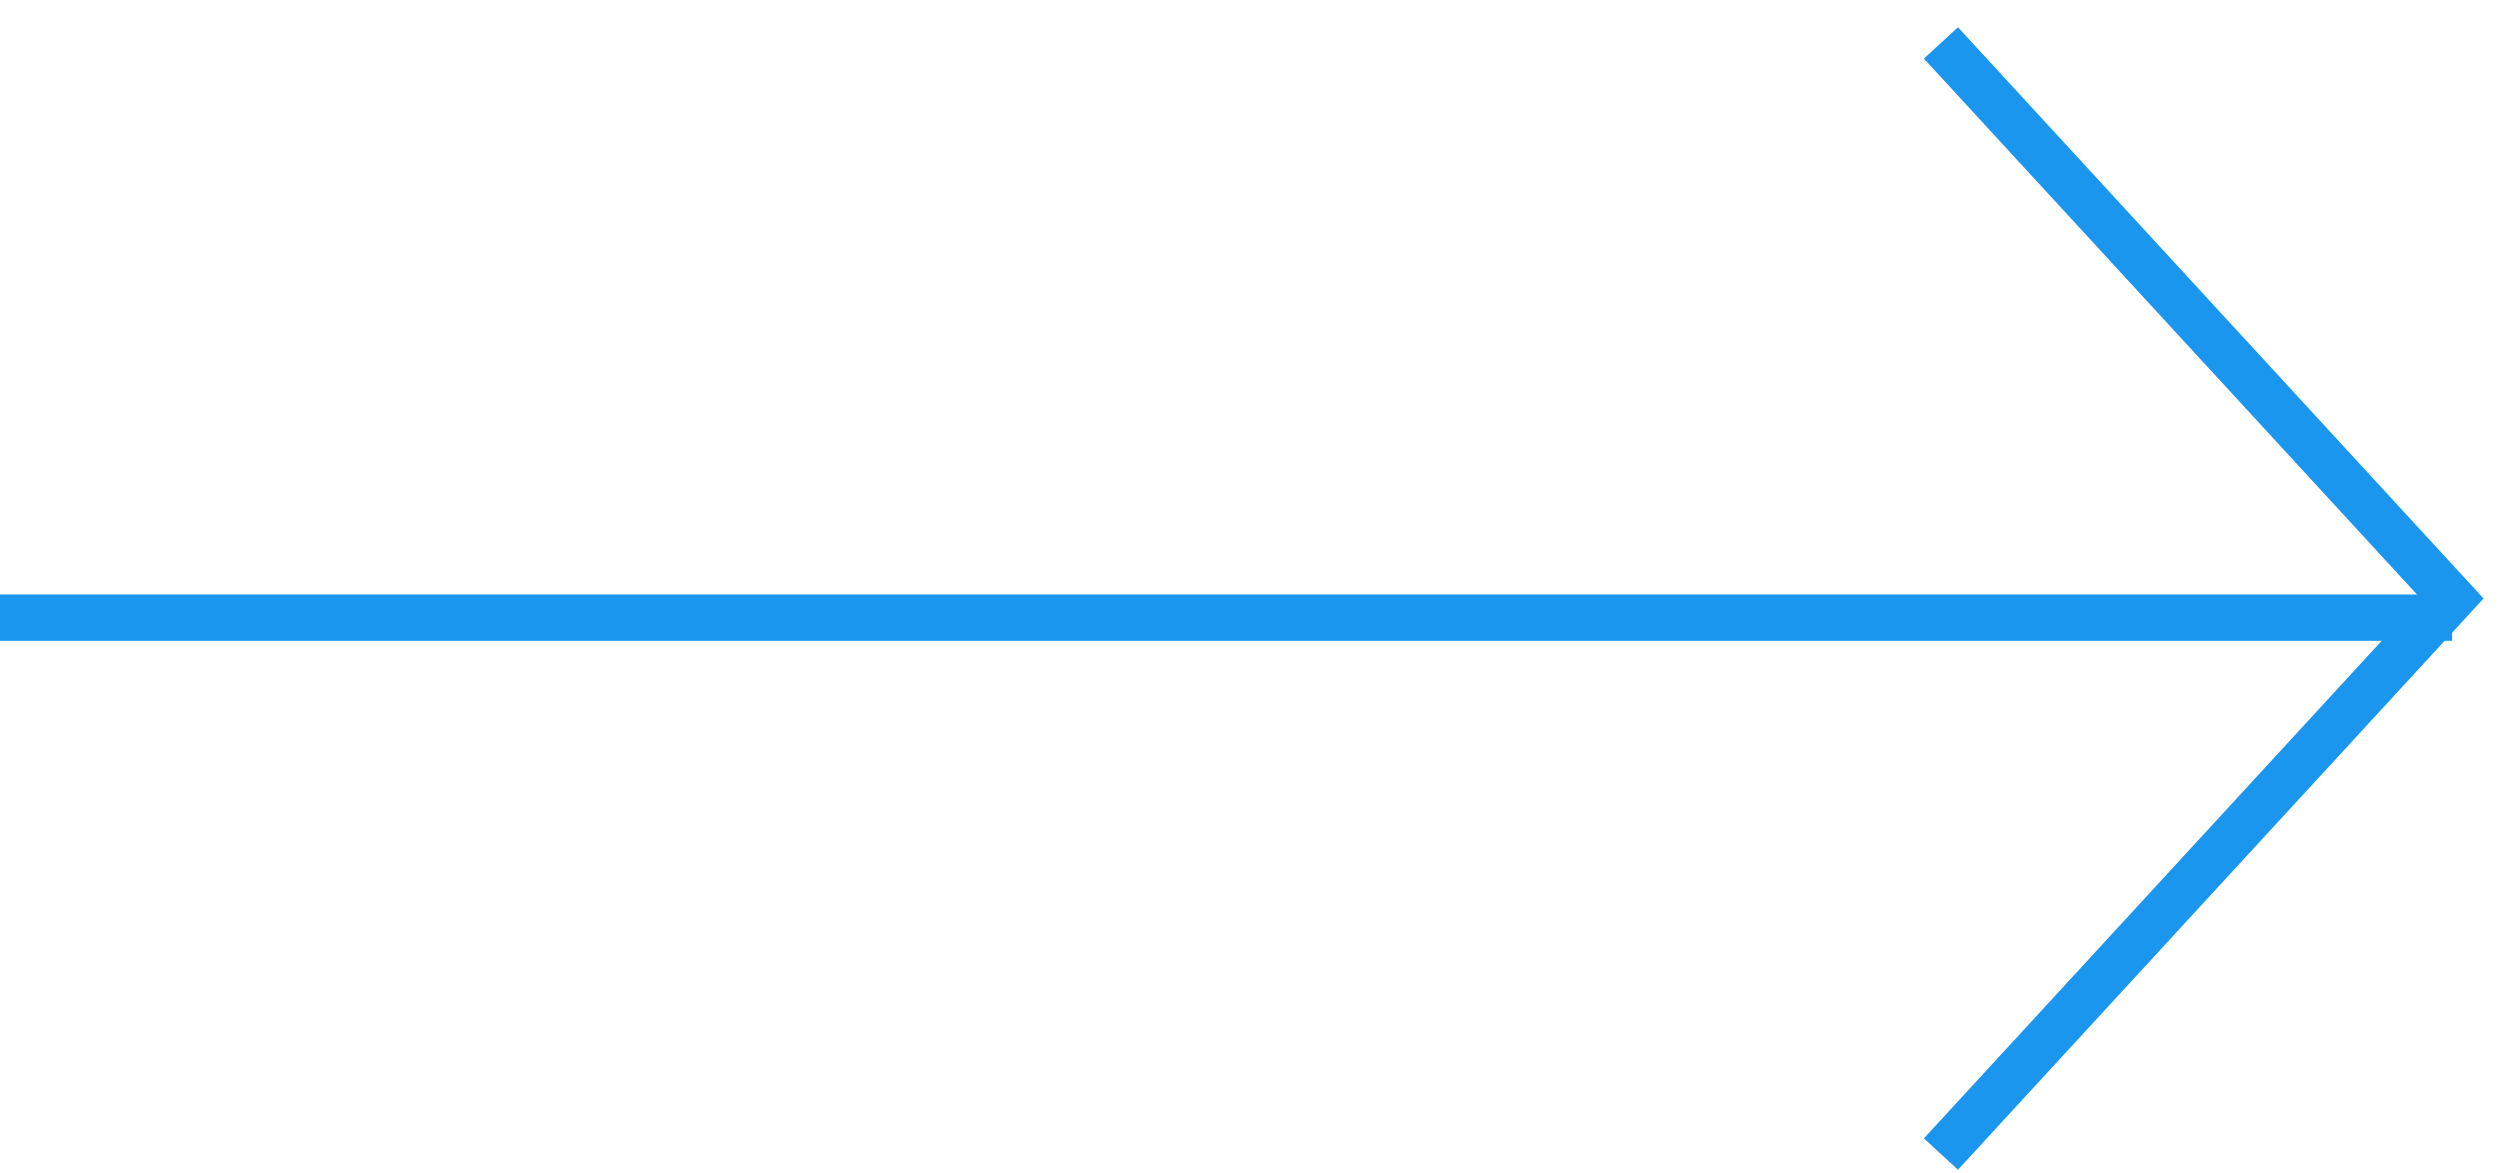<svg width="81" height="38" viewBox="0 0 81 38" fill="none" xmlns="http://www.w3.org/2000/svg">
<path d="M0 20.012L79.448 20.012" stroke="#1A96EF" stroke-width="1.5"/>
<path d="M62.886 1.391L79.448 19.391L62.886 37.391" stroke="#1A96EF" stroke-width="1.5"/>
</svg>